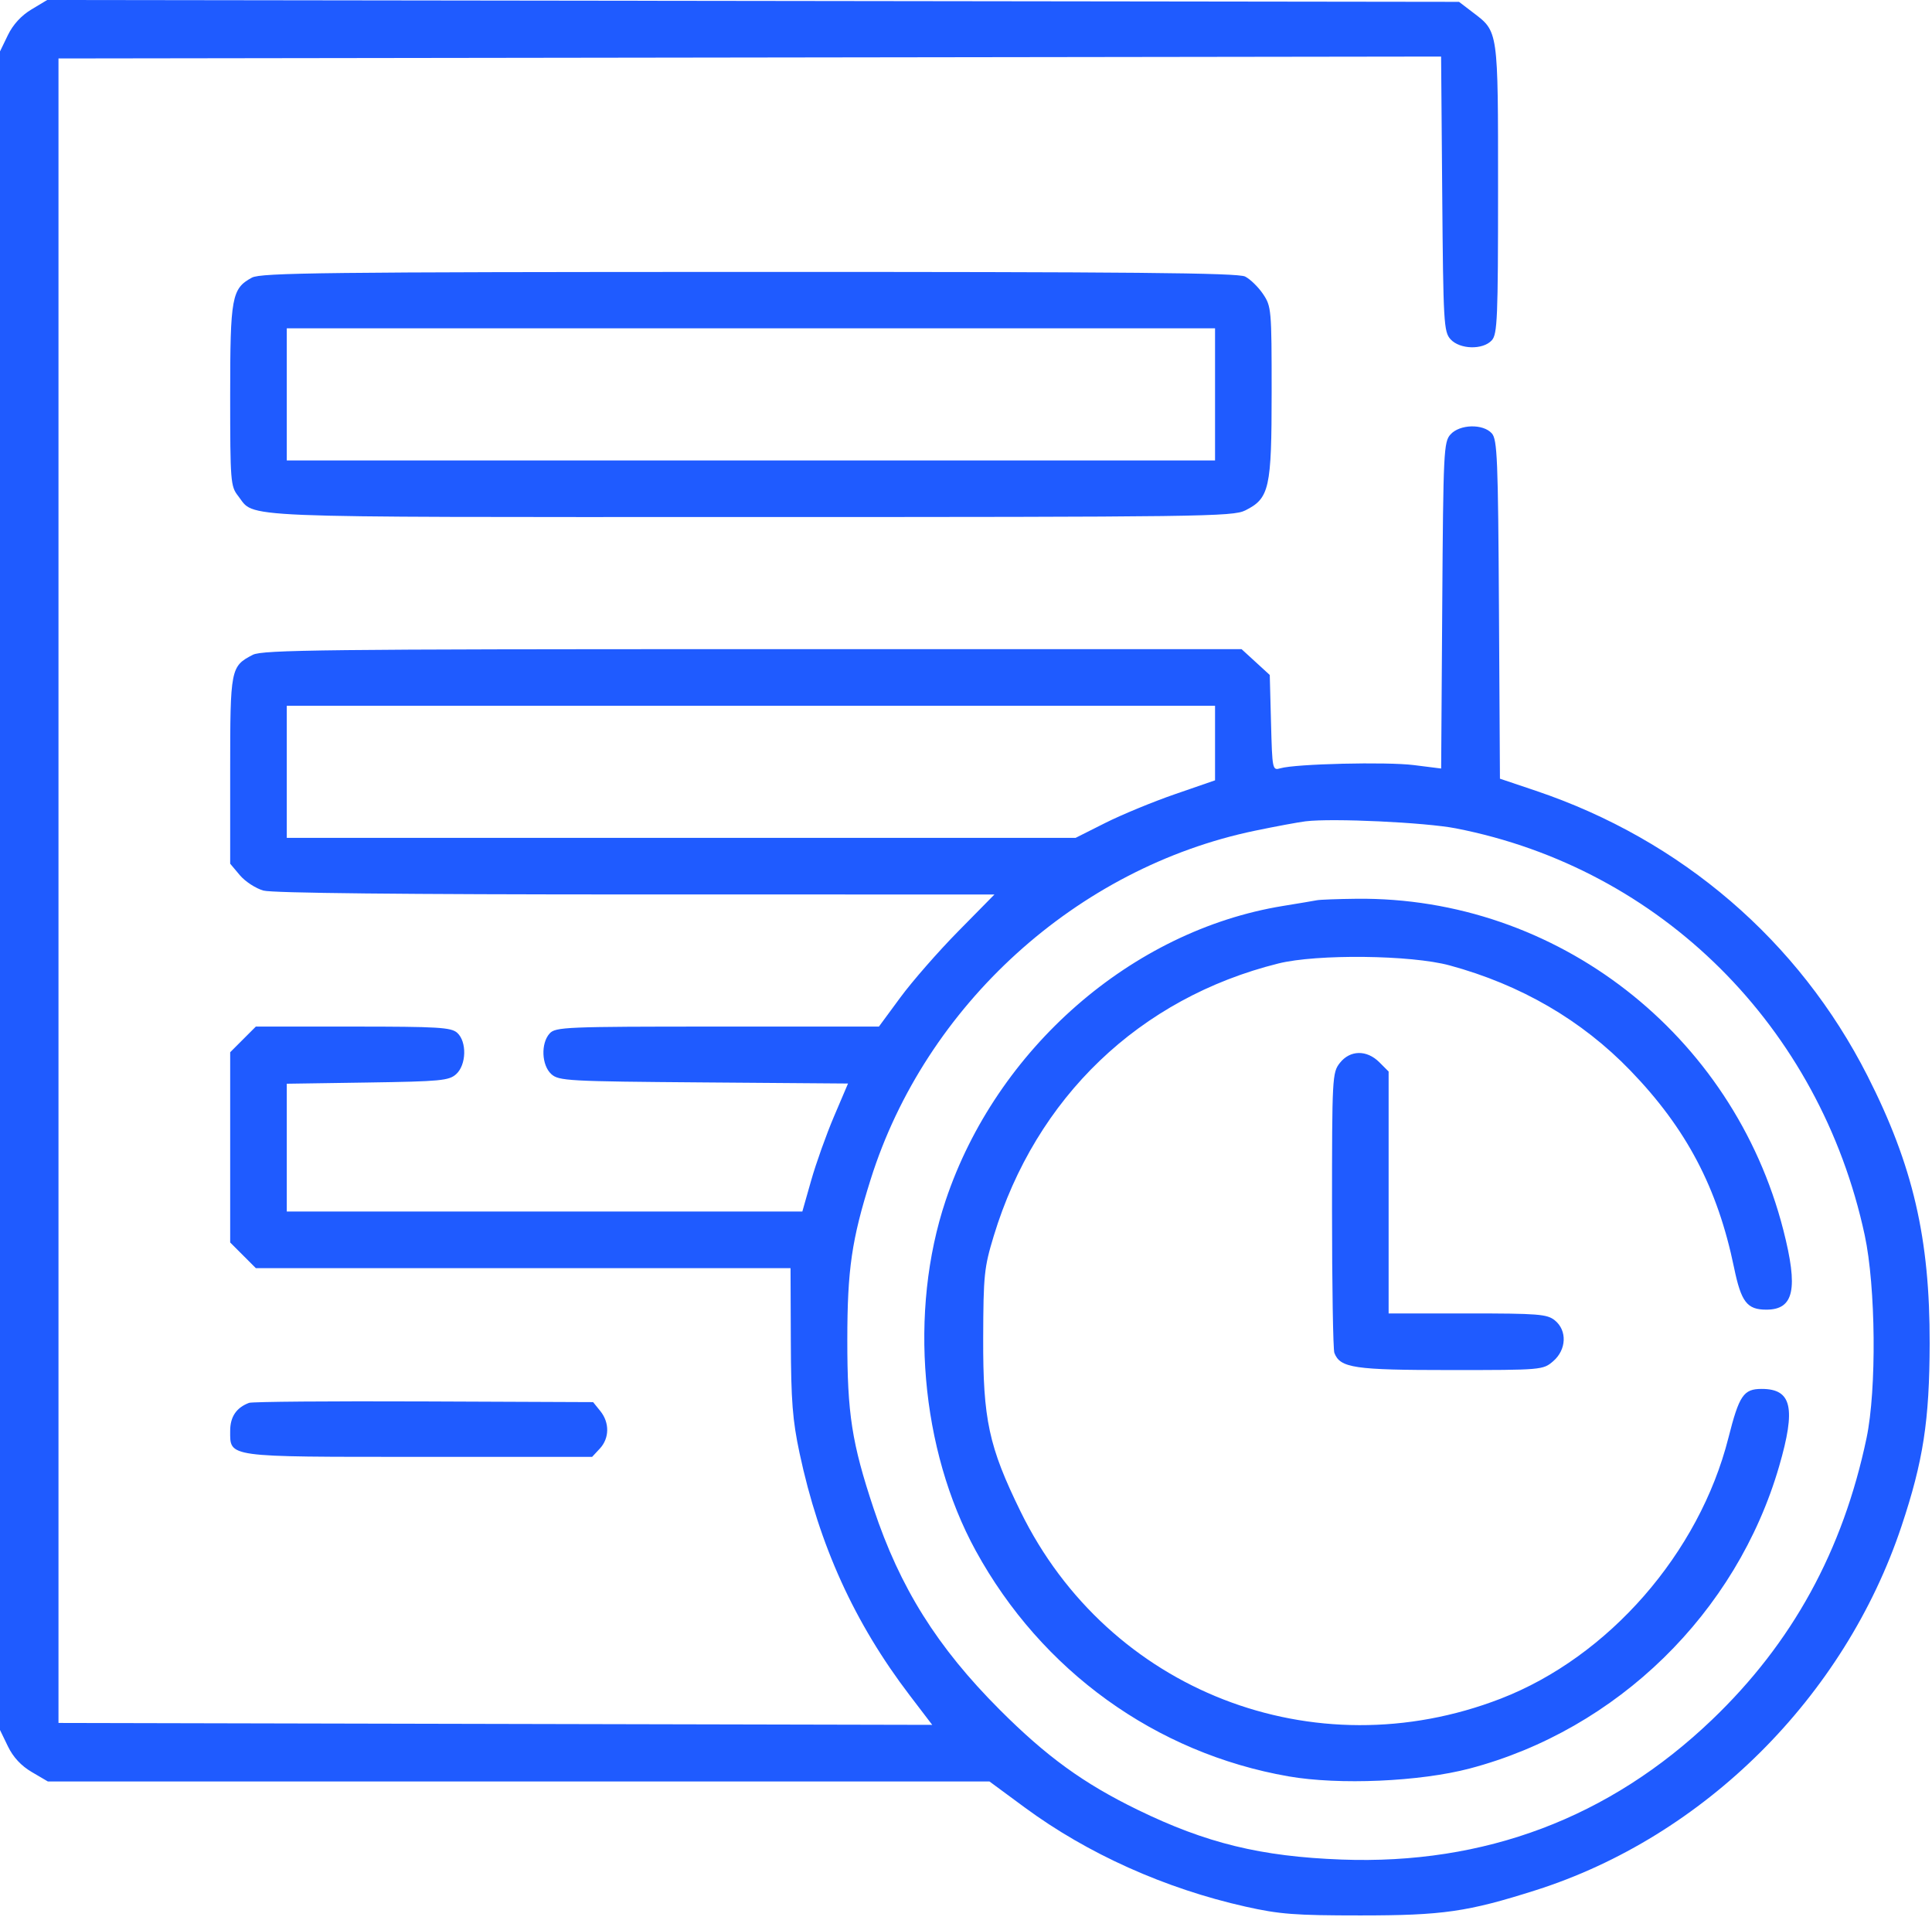 <?xml version="1.0" encoding="UTF-8"?> <svg xmlns="http://www.w3.org/2000/svg" width="512" height="508" viewBox="0 0 512 508" fill="none"> <path fill-rule="evenodd" clip-rule="evenodd" d="M8.337 2.5C5.634 4.123 3.442 6.511 2.087 9.311L0 13.621V235.99V458.359L2.096 462.688C3.494 465.575 5.606 467.847 8.434 469.504L12.676 471.99H137.444H262.212L271.56 478.881C288.216 491.159 308.773 500.386 330.119 505.166C339.091 507.175 343.214 507.49 360.5 507.49C382.351 507.49 388.942 506.543 406.976 500.81C451.607 486.623 488.808 449.622 503.905 404.402C509.68 387.103 511.332 376.407 511.381 355.99C511.448 328.1 506.966 308.803 494.908 285.055C476.737 249.271 445.6 222.512 407 209.511L397.5 206.311L397.24 161.468C397.007 121.491 396.801 116.427 395.335 114.807C393.002 112.229 386.853 112.39 384.405 115.094C382.603 117.084 382.484 119.544 382.21 160.408L381.921 203.619L374.71 202.711C367.474 201.8 343.389 202.371 339.334 203.55C337.204 204.169 337.161 203.963 336.834 191.505L336.5 178.831L332.765 175.411L329.029 171.99H199.465C86.473 171.99 69.531 172.181 67.011 173.484C61.115 176.533 61 177.12 61 204.136V228.837L63.564 231.884C64.975 233.56 67.787 235.392 69.814 235.955C72.209 236.62 106.793 236.981 168.521 236.984L263.542 236.99L253.939 246.74C248.657 252.103 241.767 259.978 238.628 264.24L232.921 271.99H190.116C149.916 271.99 147.209 272.101 145.655 273.819C143.281 276.442 143.523 282.248 146.104 284.585C148.083 286.377 150.477 286.507 186.472 286.784L224.736 287.078L221.026 295.784C218.985 300.572 216.261 308.202 214.971 312.74L212.627 320.99H144.313H76V304.061V287.132L97.397 286.811C116.772 286.52 118.993 286.31 120.897 284.585C123.606 282.131 123.76 275.988 121.171 273.645C119.569 272.195 116.148 271.99 93.571 271.99H67.8L64.4 275.39L61 278.79V303.99V329.19L64.4 332.59L67.8 335.99H138.65H209.5L209.574 355.24C209.636 371.19 210.033 376.29 211.889 384.99C217.112 409.47 226.443 429.985 241.087 449.183L247.047 456.998L131.274 456.744L15.5 456.49V235.99V15.49L198.703 15.237L381.907 14.985L382.203 51.384C382.482 85.542 382.617 87.912 384.405 89.886C386.859 92.596 393.002 92.75 395.345 90.161C396.824 88.527 397 84.273 397 50.112C397 7.683 397.111 8.465 390.329 3.292L386.656 0.49L199.578 0.245L12.5 0L8.337 2.5ZM66.763 73.555C61.407 76.461 61 78.671 61 104.805C61 127.543 61.103 128.851 63.088 131.375C67.781 137.341 59.313 136.99 198.7 136.988C318.368 136.987 326.723 136.876 330 135.238C336.418 132.032 336.997 129.439 336.998 103.888C337 82.015 336.926 81.177 334.72 77.902C333.466 76.042 331.328 73.957 329.97 73.269C328.031 72.288 299.747 72.025 198.5 72.045C86.329 72.067 69.143 72.264 66.763 73.555ZM322 104.49V121.99H199H76V104.49V86.99H199H322V104.49ZM322 196.868V206.747L311.394 210.411C305.56 212.426 297.245 215.855 292.916 218.032L285.044 221.99H180.522H76V204.49V186.99H199H322V196.868ZM385.816 219.47C440.148 230.066 482.285 271.982 494.169 327.256C497.107 340.922 497.354 368.125 494.657 380.99C488.397 410.852 474.979 435.302 453.672 455.671C426.507 481.641 393.471 494.099 355.519 492.684C334.149 491.887 319.668 488.354 301.5 479.504C287.128 472.503 277.377 465.434 264.97 453.023C248.368 436.415 238.499 420.675 231.505 399.65C225.747 382.343 224.533 374.551 224.547 354.99C224.559 336.319 225.699 328.482 230.726 312.5C245.255 266.303 285.38 229.901 332.581 220.094C338.037 218.961 344.075 217.839 346 217.603C353.051 216.736 377.73 217.893 385.816 219.47ZM349 238.516C348.175 238.678 344.125 239.359 340 240.029C299.944 246.544 264.067 277.859 250.608 318.055C240.782 347.401 243.936 384.124 258.579 410.859C276.013 442.688 306.263 464.502 341.484 470.643C354.859 472.975 376.268 472.045 389.5 468.558C428.549 458.266 460.203 427.355 471.49 388.49C475.984 373.015 474.851 367.99 466.868 367.99C462.049 367.99 460.907 369.672 458.038 380.99C450.305 411.504 426.293 438.992 397.709 450.053C348.194 469.212 293.726 447.997 270.465 400.49C262.029 383.263 260.489 376.111 260.555 354.49C260.606 337.827 260.814 335.822 263.345 327.49C274.508 290.75 301.977 264.448 338.763 255.275C348.988 252.726 373.955 253.005 384.175 255.783C403.051 260.915 419.183 270.299 432.075 283.647C446.93 299.027 455.173 314.696 459.546 335.867C461.427 344.971 462.979 346.99 468.098 346.99C475.437 346.99 476.605 341.507 472.596 325.868C459.273 273.882 412.455 237.56 359.5 238.126C354.55 238.179 349.825 238.354 349 238.516ZM355.073 281.625C353.062 284.181 353 285.35 353 320.543C353 340.499 353.28 357.555 353.621 358.445C355.157 362.447 358.836 362.99 384.395 362.99C408.638 362.99 408.916 362.966 411.611 360.648C415.142 357.611 415.352 352.503 412.056 349.834C410.005 348.173 407.7 347.99 388.889 347.99H368V315.945V283.899L365.545 281.445C362.205 278.104 357.782 278.18 355.073 281.625ZM66 371.684C62.633 372.956 61 375.375 61 379.088C61 386.171 59.683 385.99 111.184 385.99H156.922L158.961 383.801C161.521 381.054 161.574 376.92 159.089 373.851L157.178 371.49L112.339 371.304C87.678 371.201 66.825 371.372 66 371.684Z" fill="#1F5BFF"></path> </svg> 